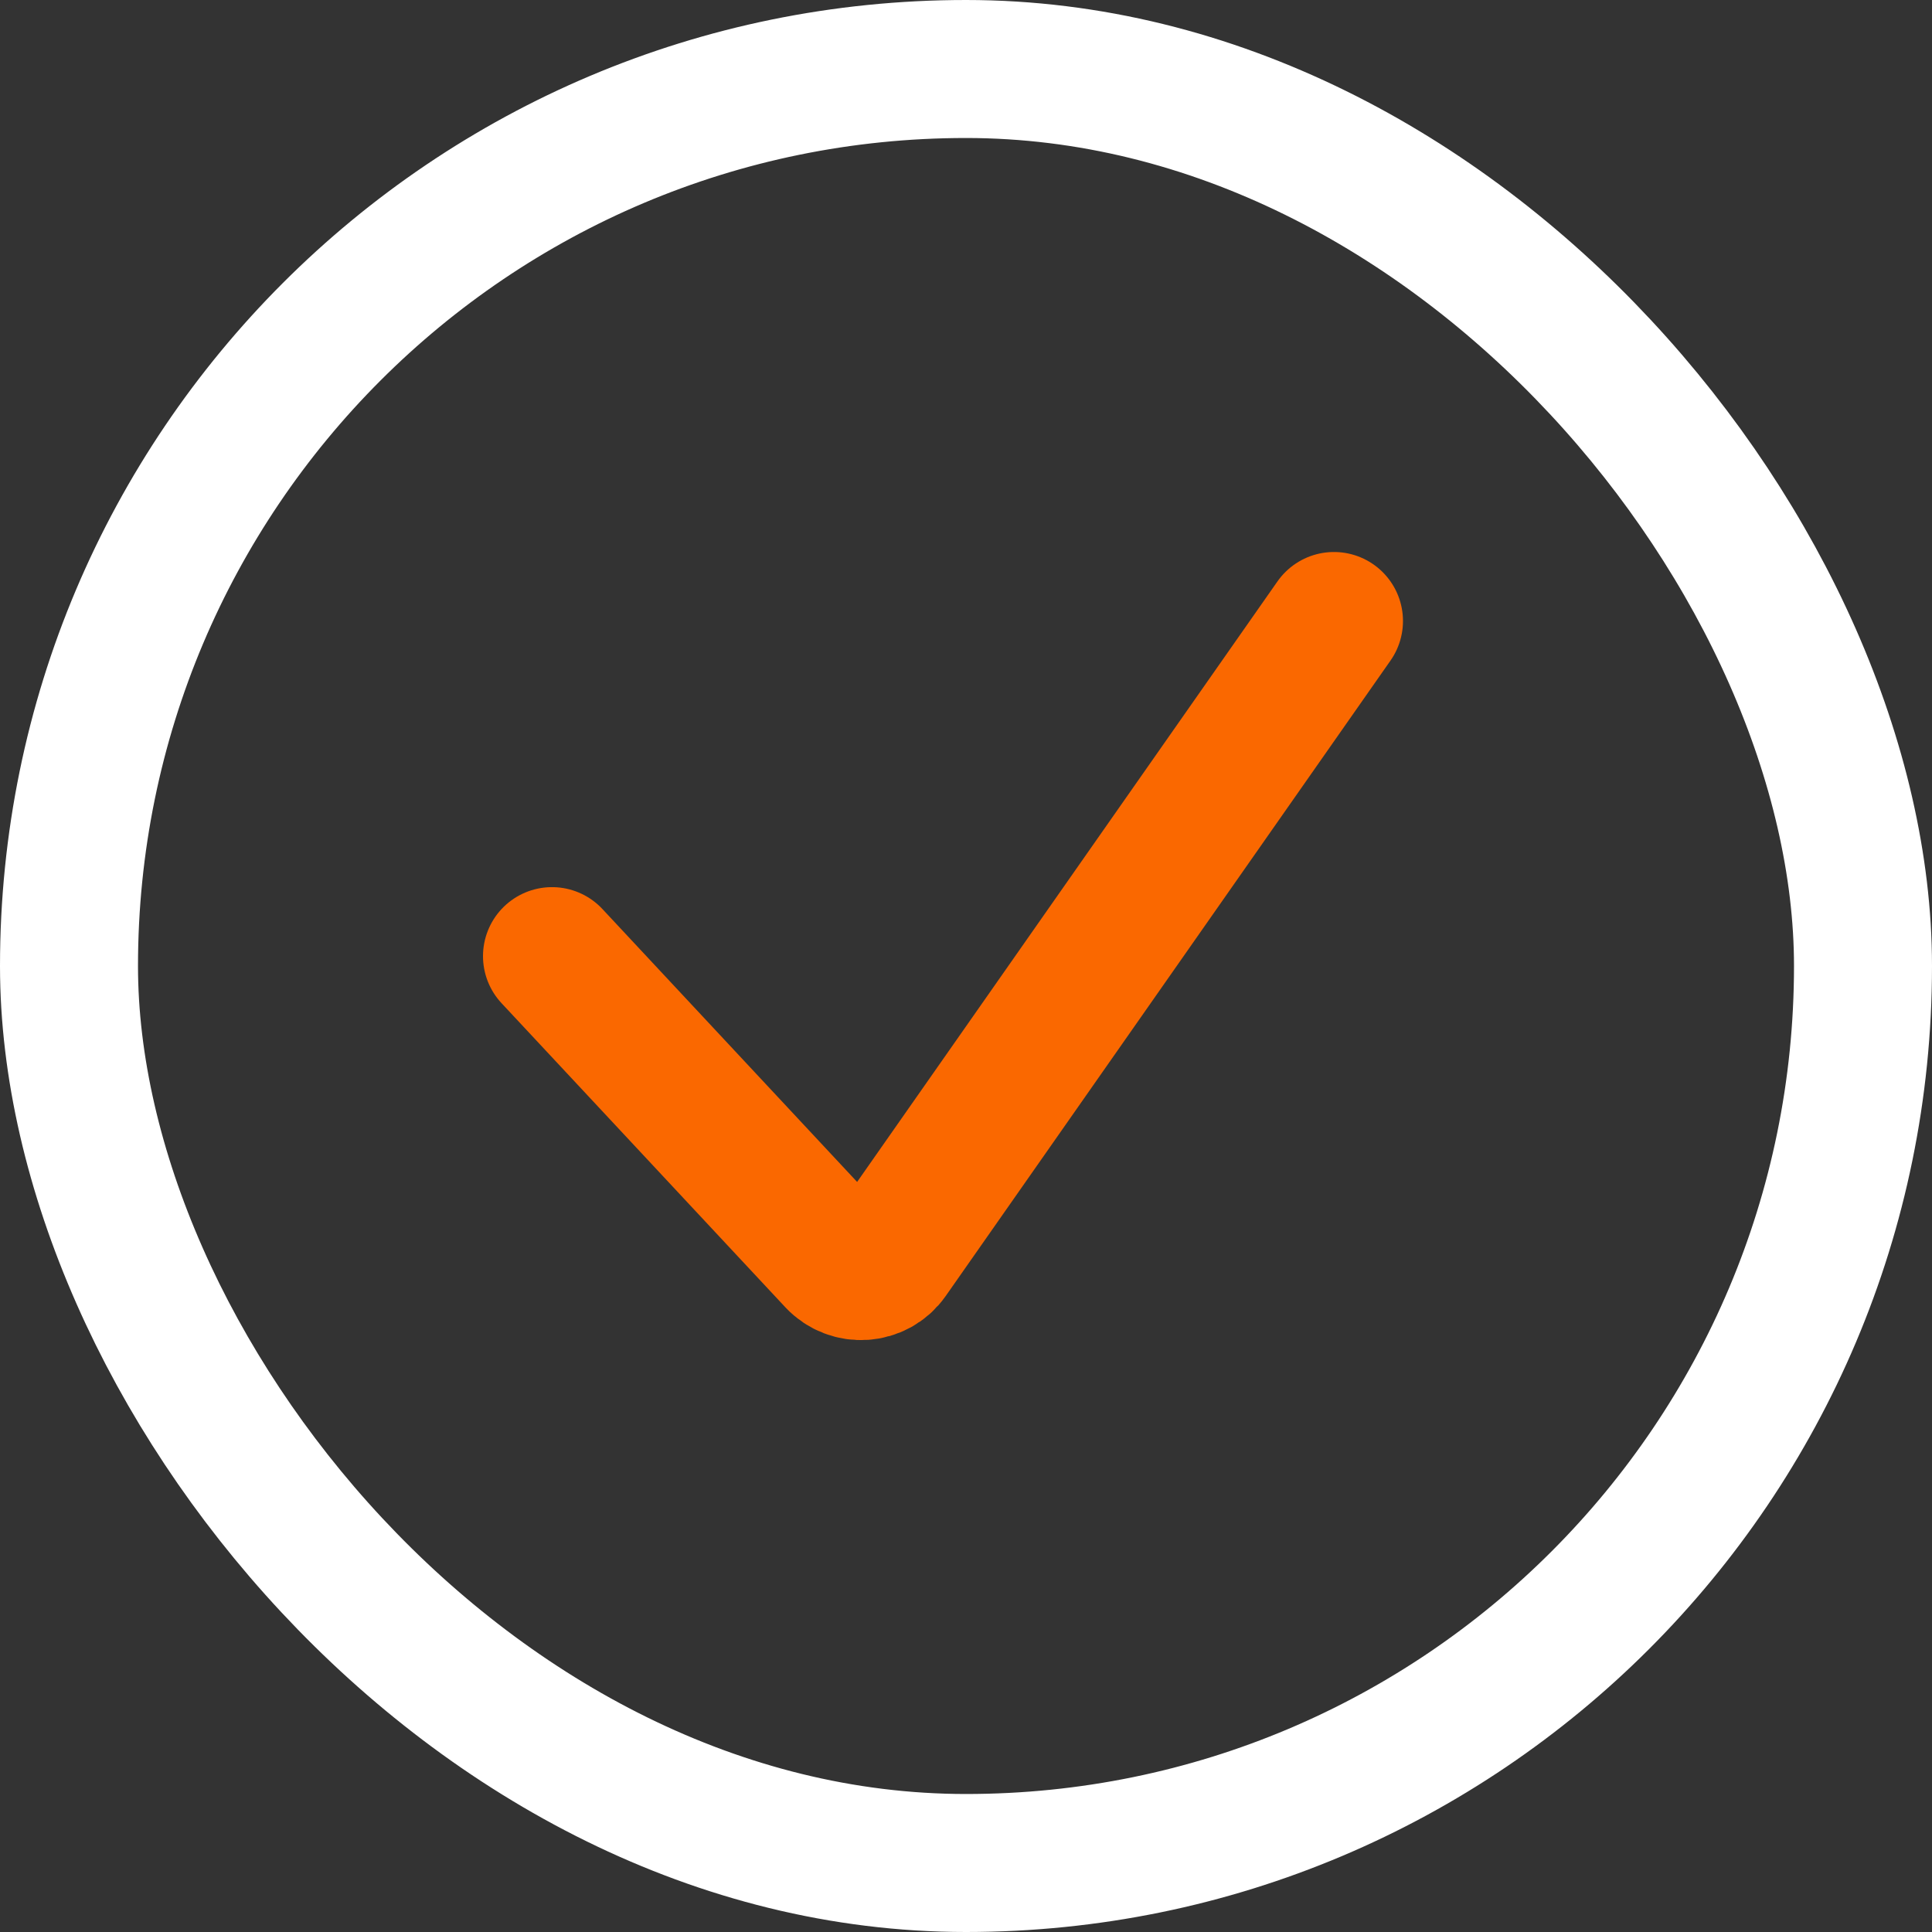 <?xml version="1.0" encoding="utf-8"?>
<svg xmlns="http://www.w3.org/2000/svg" fill="none" height="100%" overflow="visible" preserveAspectRatio="none" style="display: block;" viewBox="0 0 28 28" width="100%">
<rect x="0" y="0" width="28" height="28" fill="#333333" stroke="none"/>
<g id="Checkmark">
<rect height="26" rx="13" stroke="white" stroke-width="2" width="26" x="1" y="1"/>
<path d="M8 13.857L12.112 18.263C12.329 18.495 12.705 18.469 12.887 18.209L19.333 9" id="Vector 4" stroke="#FA6800" stroke-linecap="round" stroke-width="2"/>
</g>
</svg>